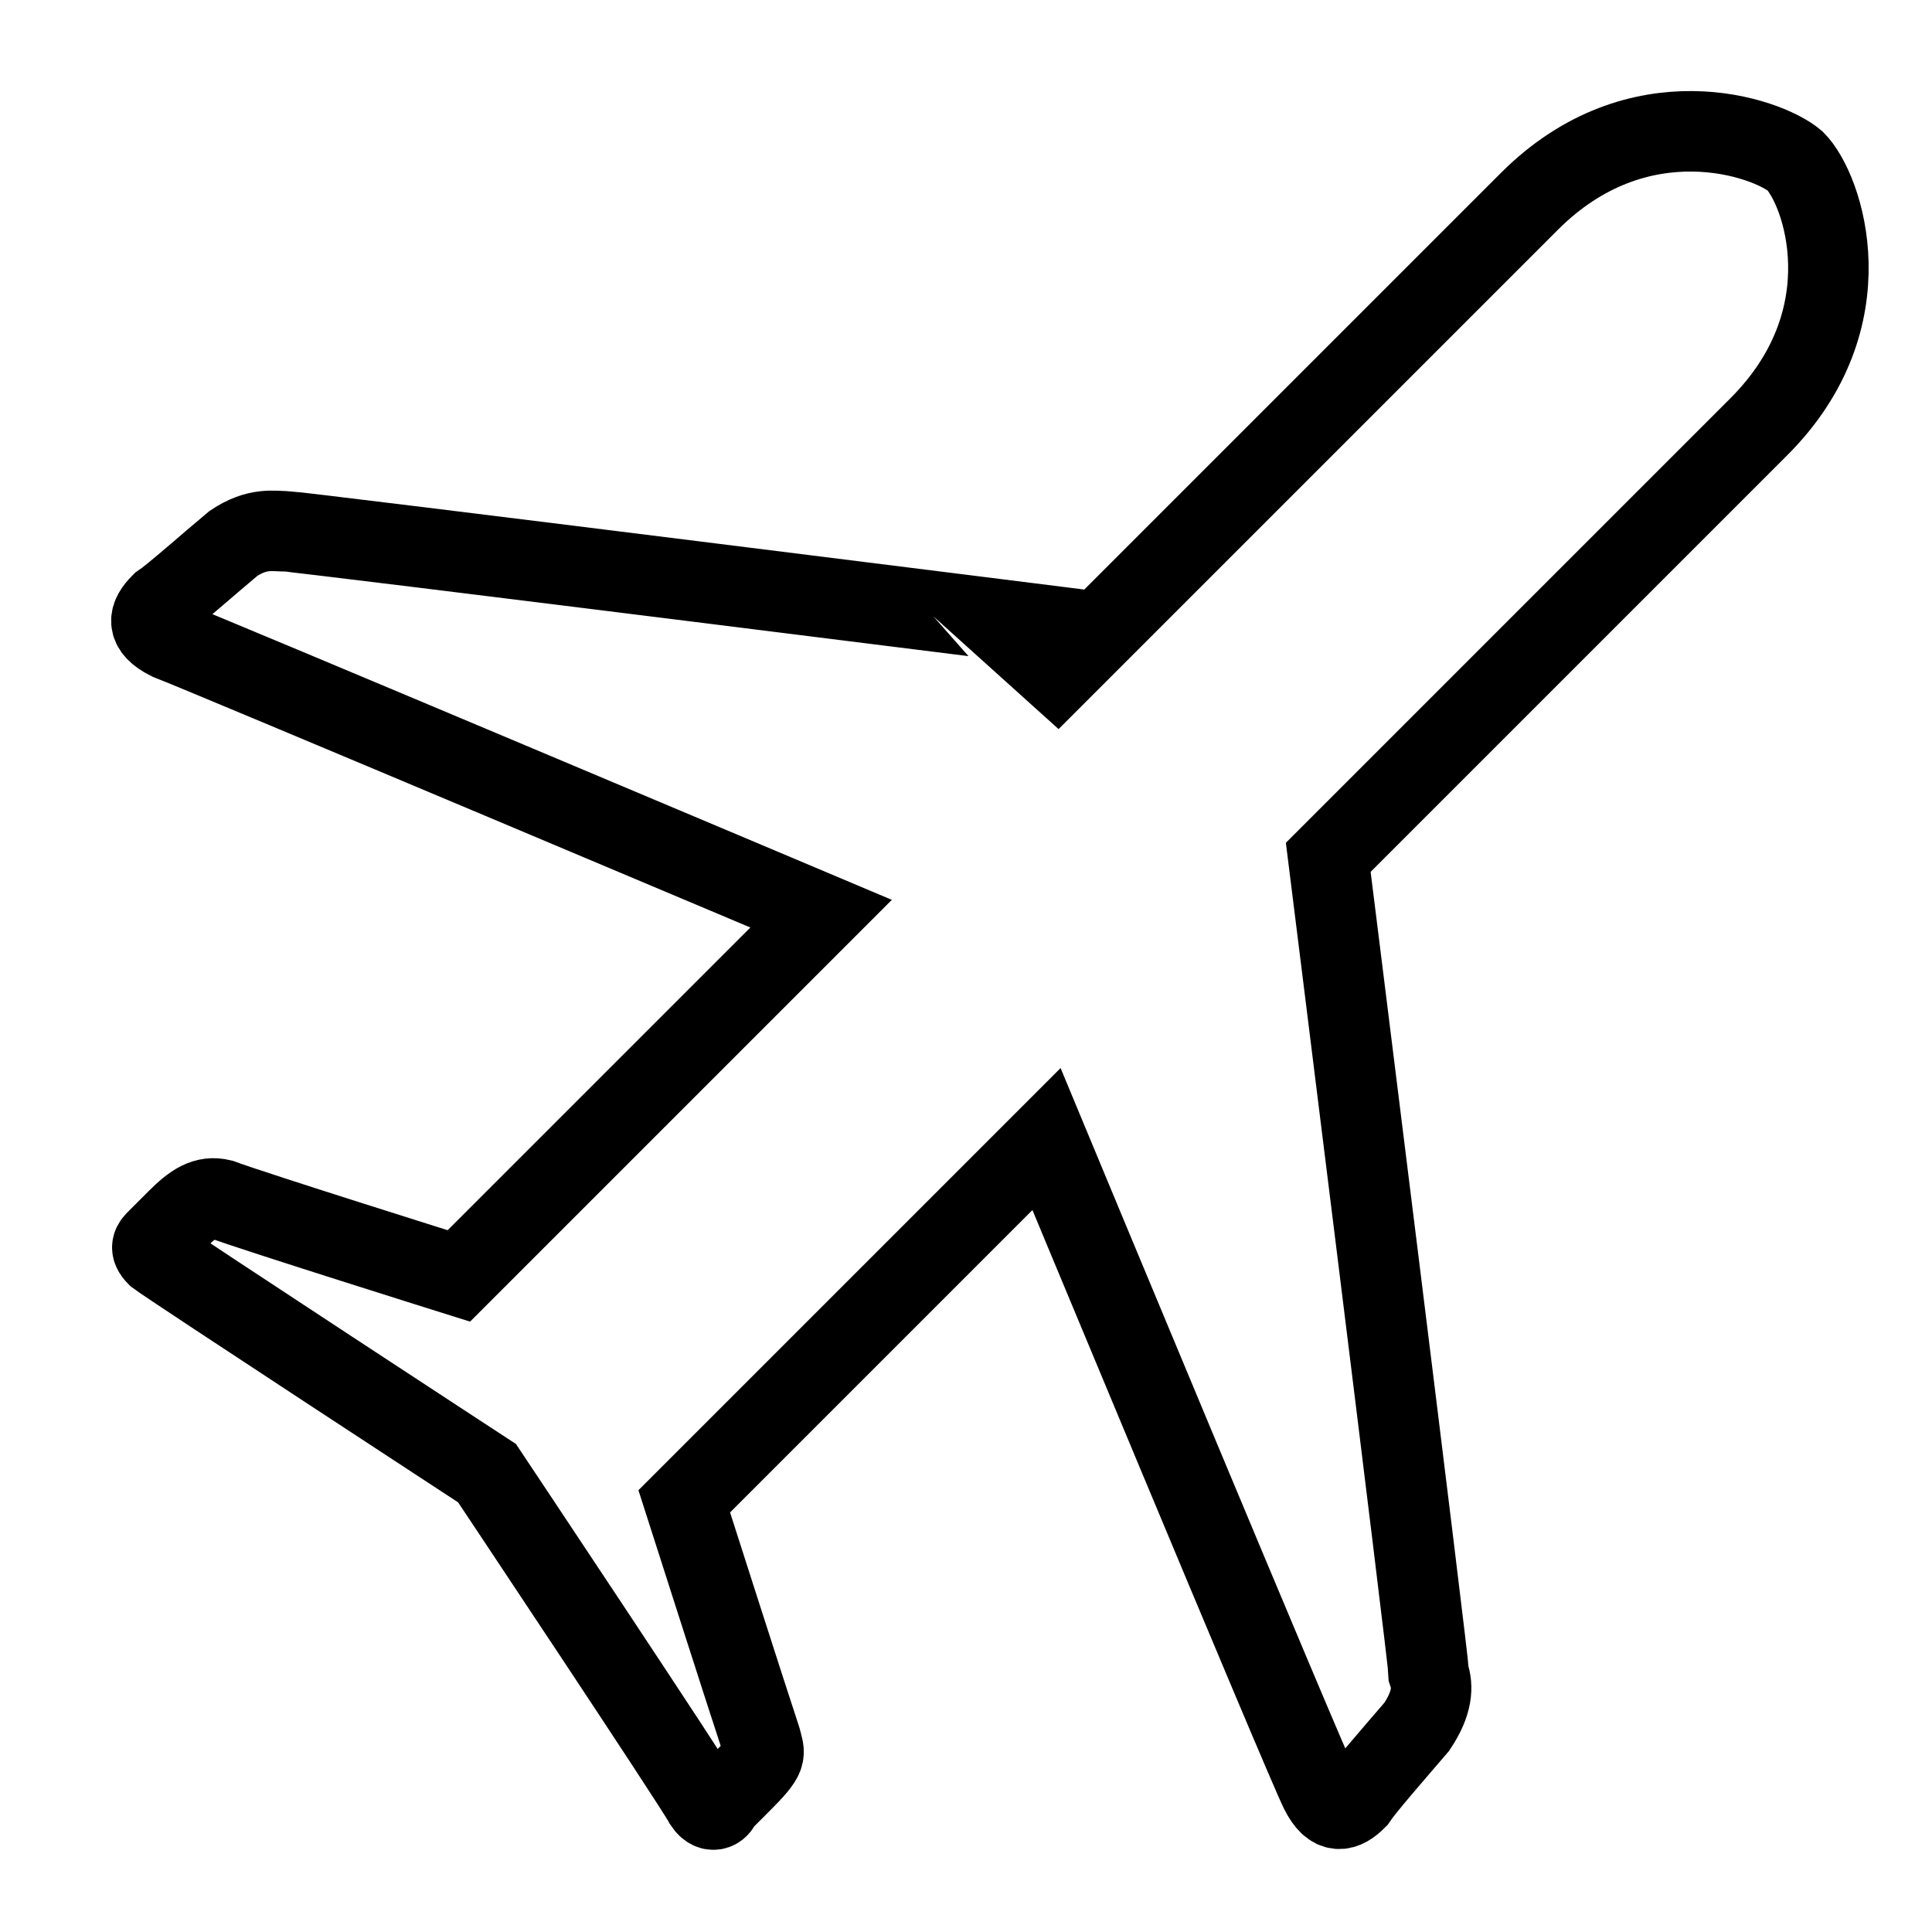 <?xml version="1.0" encoding="utf-8"?>
<!-- Generator: Adobe Illustrator 27.3.1, SVG Export Plug-In . SVG Version: 6.00 Build 0)  -->
<svg version="1.1" id="Layer_1" xmlns="http://www.w3.org/2000/svg" xmlns:xlink="http://www.w3.org/1999/xlink" x="0px" y="0px"
	 viewBox="0 0 48 48" style="enable-background:new 0 0 48 48;" xml:space="preserve">
<style type="text/css">
	.st0{fill:none;}
	.st1{fill:none;stroke:#000000;stroke-width:2;stroke-miterlimit:10;}
</style>
<rect x="2.6" y="-4" transform="matrix(0.707 -0.707 0.707 0.707 -6.787 25.687)" class="st0" width="50" height="50"/>
<path class="st1" d="M38,5c-2.6,2.6-10.7,10.7-10.7,10.7S7.4,13.2,7.1,13.2c-0.3,0-0.7-0.1-1.3,0.3C5.2,14,4.3,14.8,4,15
	c-0.3,0.3-0.4,0.6,0.2,0.9c0.8,0.3,16.2,6.8,16.2,6.8l-9,9c0,0-5.1-1.6-5.9-1.9c-0.4-0.1-0.7,0.1-1.1,0.5l-0.5,0.5
	c-0.1,0.1-0.2,0.2,0,0.4c0.4,0.3,8.2,5.4,8.2,5.4s5.2,7.8,5.4,8.2c0.2,0.3,0.4,0.1,0.4,0l0.5-0.5c0.7-0.7,0.6-0.7,0.5-1.1
	c-0.3-0.9-1.9-5.9-1.9-5.9l9-9c0,0,6.4,15.4,6.8,16.2c0.3,0.6,0.6,0.5,0.9,0.2c0.2-0.3,0.9-1.1,1.5-1.8c0.4-0.6,0.4-1,0.3-1.3
	c0-0.3-2.5-20.3-2.5-20.3s8.1-8.1,10.7-10.7c2.7-2.7,1.6-5.9,0.9-6.6C43.9,3.4,40.7,2.3,38,5z"/>
</svg>
